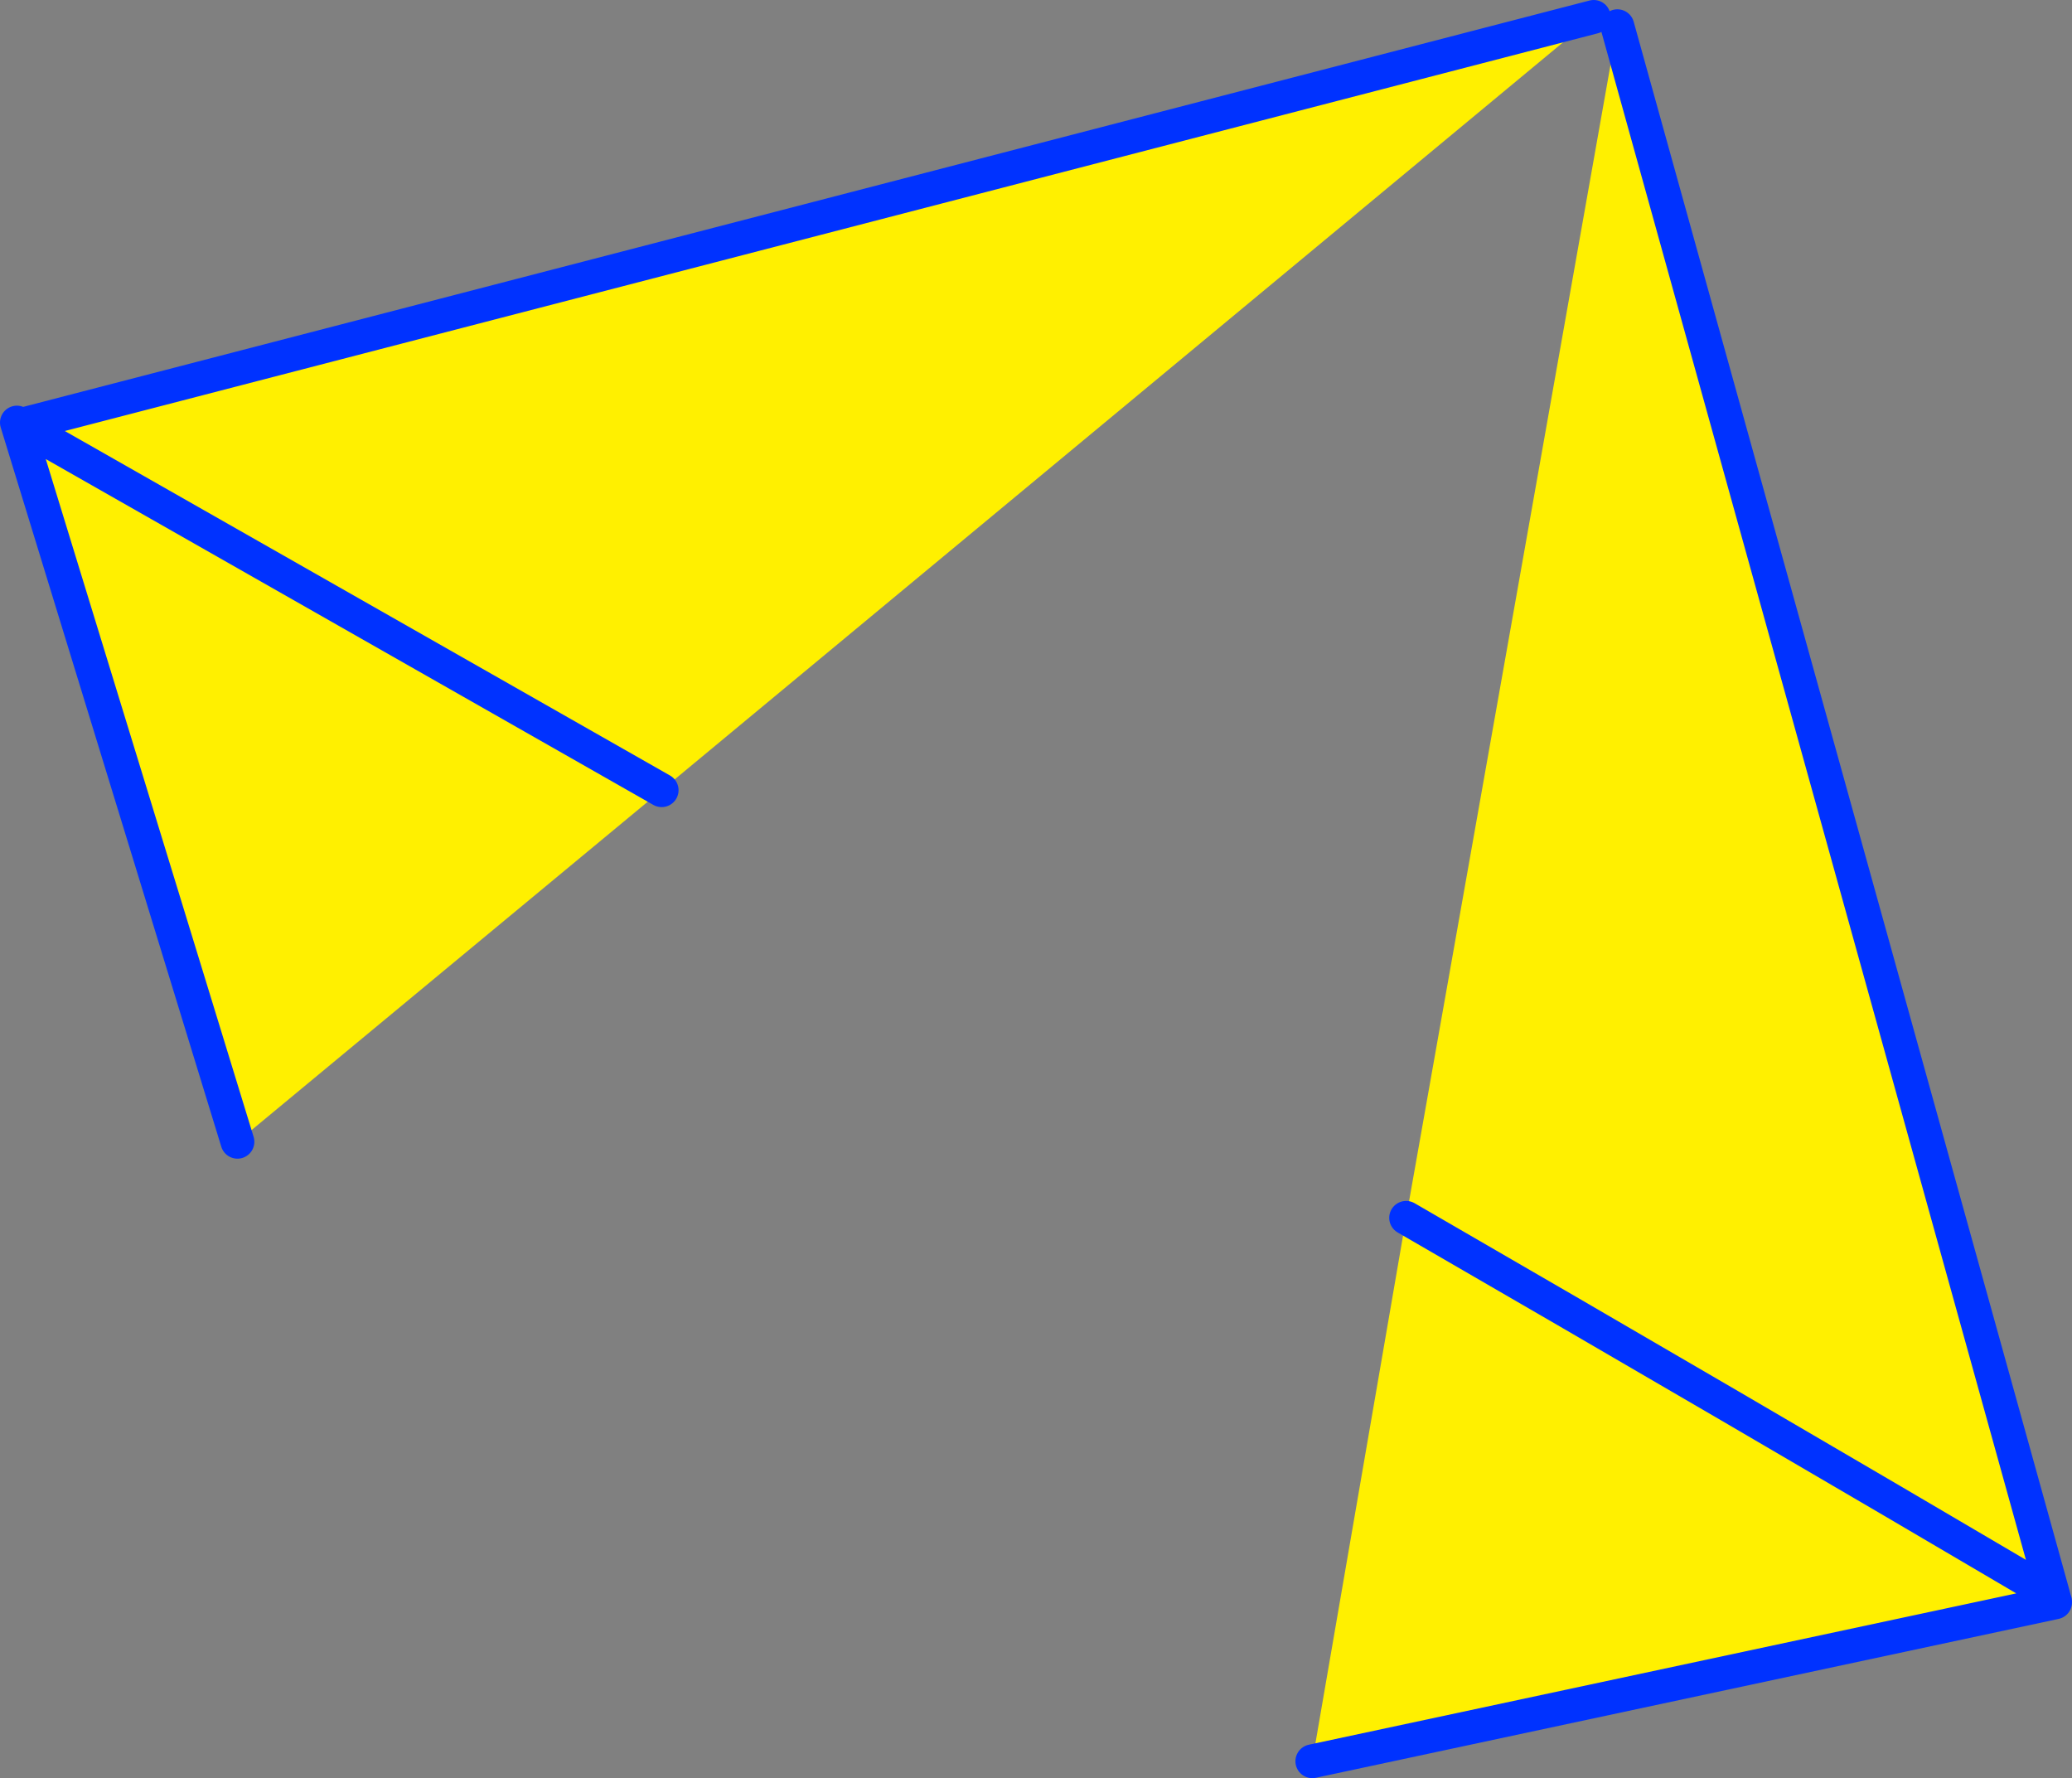 <?xml version="1.0" encoding="UTF-8" standalone="no"?>
<svg xmlns:xlink="http://www.w3.org/1999/xlink" height="105.2px" width="122.6px" xmlns="http://www.w3.org/2000/svg">
  <rect width="100%" height="100%" fill="#808080" stroke="none"/>
  <g transform="matrix(1.0, 0.0, 0.0, 1.0, -294.9, -229.05)">
    <path d="M389.2 230.05 L334.05 275.8 296.1 254.2 334.05 275.8 308.95 296.6 295.9 254.05 296.1 254.2 389.2 230.05 M372.55 333.25 L378.1 301.1 Q397.3 312.2 416.4 323.45 397.3 312.2 378.1 301.1 L390.6 230.6 416.4 323.45 416.4 323.5 416.45 323.65 416.5 323.8 416.5 323.85 372.55 333.25" fill="#fff000" fill-rule="evenodd" stroke="none"/>
    <path d="M389.2 230.05 L296.1 254.2 334.05 275.8 M308.95 296.6 L295.9 254.05 296.1 254.2 M372.55 333.25 L416.5 323.85 416.5 323.8 416.45 323.65 416.4 323.5 416.4 323.45 Q397.3 312.2 378.1 301.1 M390.6 230.6 L416.4 323.45 416.45 323.65" fill="none" stroke="#0032ff" stroke-linecap="round" stroke-linejoin="round" stroke-width="2.0"/>
  </g>
</svg>
